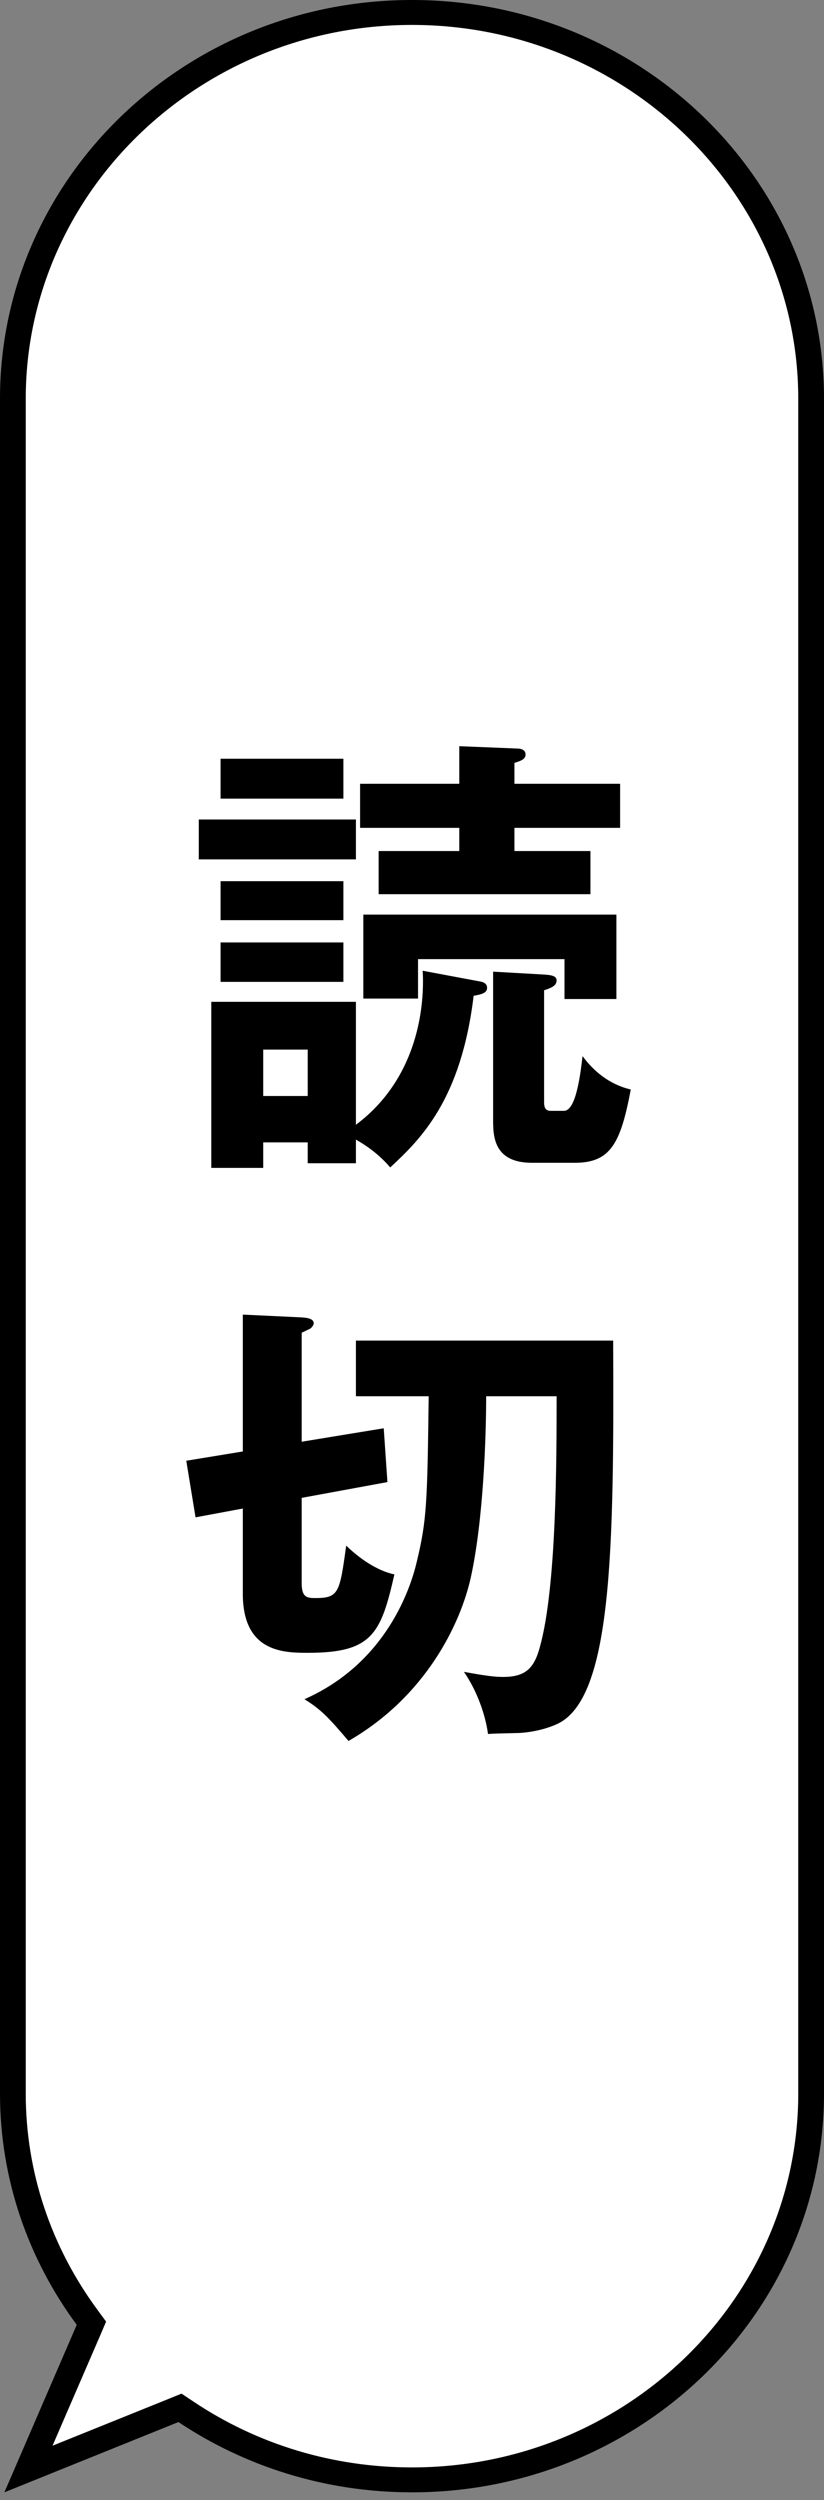 <svg width="32" height="97" viewBox="0 0 32 97" fill="none" xmlns="http://www.w3.org/2000/svg">
<rect x="0" y="0" width="32" height="97" fill="#808080" stroke="none"/>
<g clip-path="url(#clip0_817_26910)">
<path d="M16 96.218C12.85 96.218 9.81 95.299 7.22 93.578L7 93.433L1.12 95.811L3.56 90.154L3.4 89.932C1.51 87.37 0.51 84.362 0.51 81.239V15.473C0.5 7.205 7.45 0.484 16 0.484C24.55 0.484 31.5 7.205 31.5 15.473V81.229C31.5 89.497 24.55 96.218 16 96.218Z" fill="white"/>
<path d="M16 0.967C24.27 0.967 31 7.475 31 15.472V81.229C31 89.226 24.27 95.734 16 95.734C12.95 95.734 10.01 94.854 7.5 93.171L7.05 92.871L6.55 93.074L2.04 94.892L3.91 90.57L4.12 90.077L3.8 89.641C1.97 87.166 1 84.255 1 81.229V15.472C1 7.475 7.73 0.967 16 0.967ZM16 0C7.16 0 0 6.924 0 15.472V81.229C0 84.574 1.11 87.669 2.98 90.202L0.17 96.701L6.93 93.974C9.51 95.695 12.63 96.701 16 96.701C24.84 96.701 32 89.777 32 81.229V15.472C32 6.924 24.84 0 16 0Z" fill="black"/>
</g>
<path d="M16.648 54.174H13.822V52.014H23.812C23.848 60.15 23.776 65.946 21.616 66.9C21.058 67.152 20.392 67.242 20.032 67.242C19.276 67.26 19.186 67.26 18.952 67.278C18.844 66.486 18.502 65.568 18.016 64.866C18.898 65.028 19.222 65.064 19.546 65.064C20.428 65.064 20.752 64.704 20.968 63.894C21.616 61.572 21.616 56.604 21.616 54.174H18.88C18.88 55.758 18.772 58.98 18.286 61.194C17.89 62.994 16.54 65.82 13.534 67.548C12.724 66.594 12.454 66.324 11.824 65.928C15.046 64.506 15.964 61.536 16.18 60.618C16.576 58.98 16.594 58.332 16.648 54.174ZM11.716 55.938L14.902 55.416L15.046 57.504L11.716 58.116V61.428C11.716 61.968 11.914 62.004 12.238 62.004C13.156 62.004 13.192 61.806 13.444 59.97C13.948 60.456 14.632 60.942 15.316 61.086C14.794 63.39 14.452 64.128 11.968 64.128C11.05 64.128 9.43 64.128 9.43 61.842V58.53L7.594 58.872L7.234 56.676L9.43 56.316V51.006L11.716 51.114C12.004 51.132 12.184 51.186 12.184 51.348C12.184 51.42 12.076 51.546 12.022 51.564C11.932 51.6 11.806 51.672 11.716 51.708V55.938Z" fill="black"/>
<path d="M17.836 30.41V28.952L20.068 29.042C20.176 29.042 20.41 29.06 20.41 29.276C20.41 29.474 20.194 29.528 19.978 29.6V30.41H24.082V32.12H19.978V33.02H22.93V34.694H14.704V33.02H17.836V32.12H13.984V30.41H17.836ZM8.566 29.438H13.336V30.986H8.566V29.438ZM7.72 31.796H13.822V33.344H7.72V31.796ZM23.938 35.486V38.762H21.922V37.214H16.234V38.744H14.11V35.486H23.938ZM8.566 36.566H13.336V38.096H8.566V36.566ZM22.318 45.116H20.662C19.15 45.116 19.15 44.054 19.15 43.424V37.7L21.058 37.808C21.364 37.826 21.616 37.844 21.616 38.042C21.616 38.258 21.364 38.348 21.13 38.42V42.722C21.13 42.884 21.13 43.1 21.382 43.1H21.904C22.39 43.1 22.552 41.552 22.624 40.976C22.912 41.372 23.506 42.038 24.496 42.272C24.1 44.378 23.704 45.116 22.318 45.116ZM16.414 37.664L18.628 38.078C18.754 38.096 18.916 38.15 18.916 38.33C18.916 38.528 18.7 38.582 18.394 38.636C17.908 42.65 16.36 44.18 15.154 45.296C14.65 44.702 14.074 44.36 13.822 44.216V45.134H11.95V44.324H10.222V45.314H8.206V38.87H13.822V43.64C16.468 41.66 16.468 38.528 16.414 37.664ZM10.222 42.524H11.95V40.724H10.222V42.524ZM8.566 34.19H13.336V35.702H8.566V34.19Z" fill="black"/>
<defs>
<clipPath id="clip0_817_26910">
<rect width="32" height="96.701" fill="white"/>
</clipPath>
</defs>
</svg>
